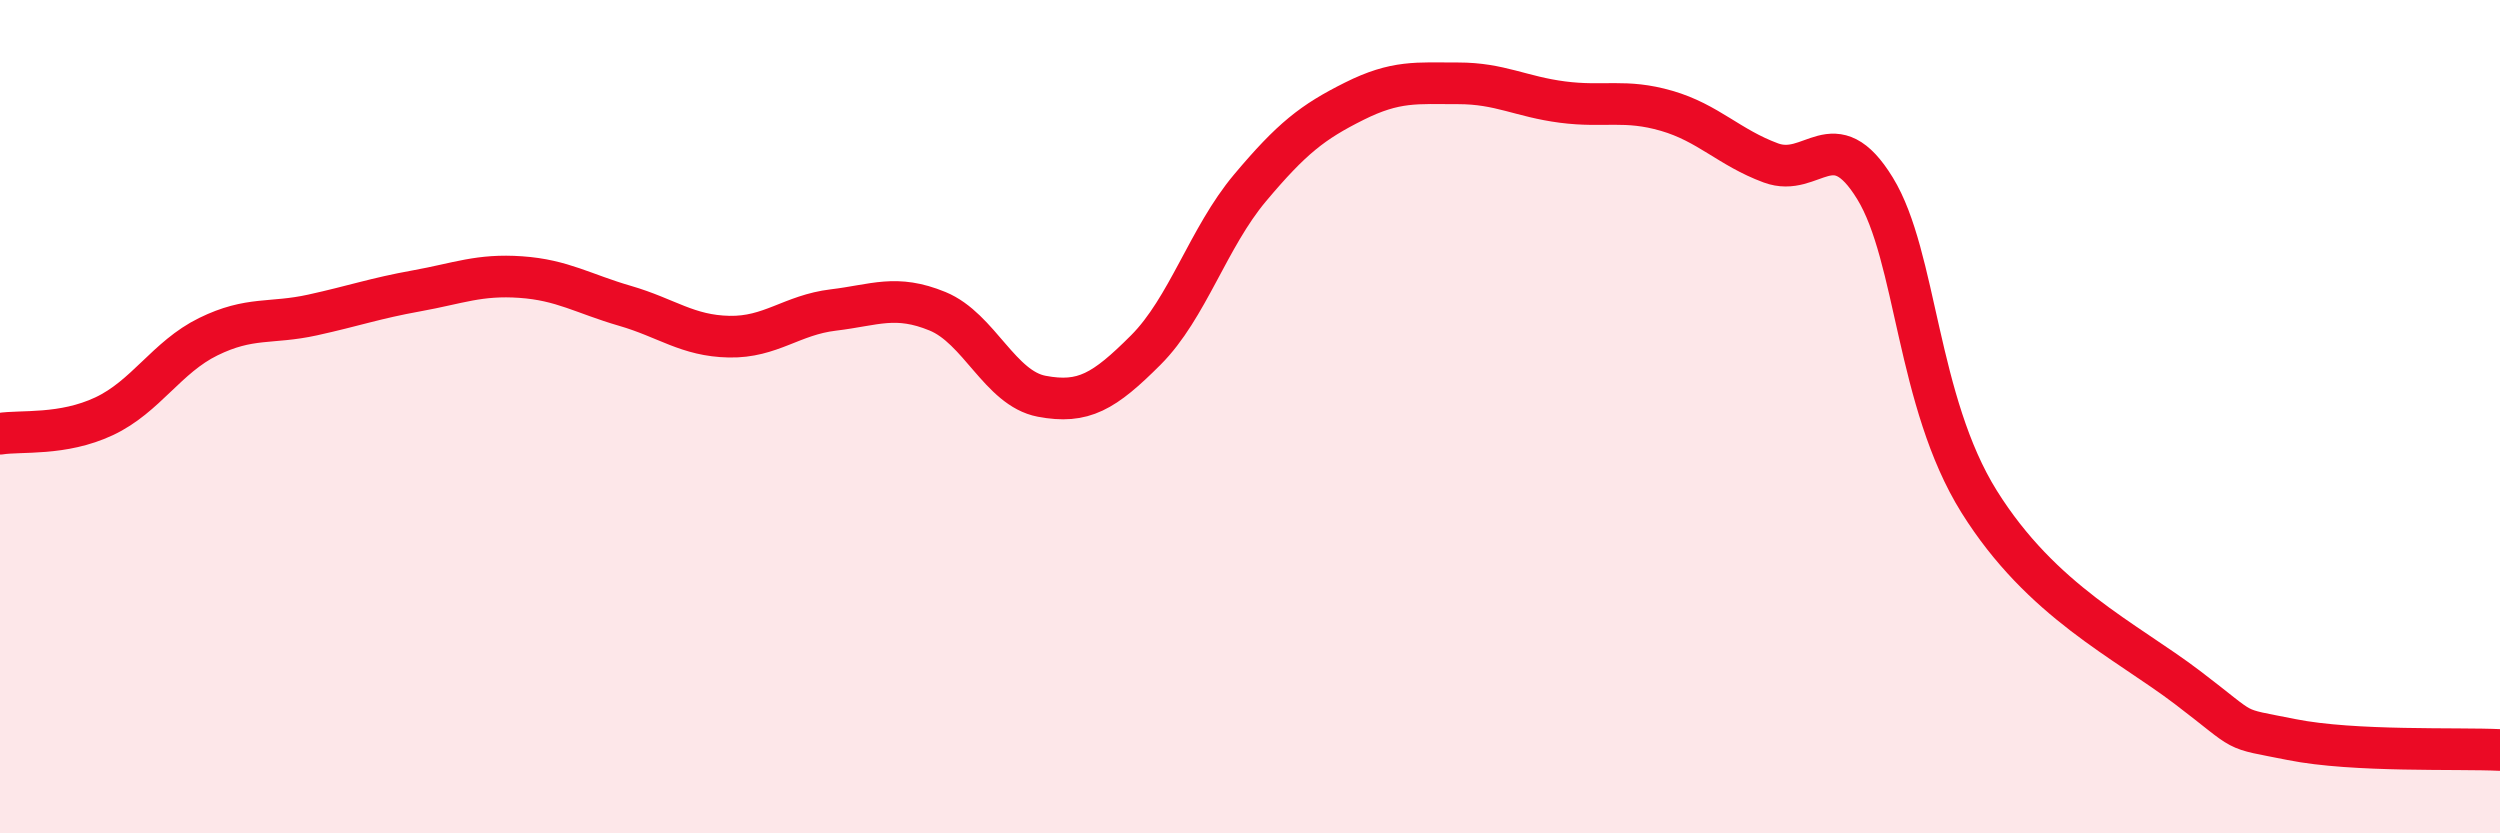 
    <svg width="60" height="20" viewBox="0 0 60 20" xmlns="http://www.w3.org/2000/svg">
      <path
        d="M 0,10.41 C 0.5,10.33 1.5,10.46 2.5,9.99 C 3.5,9.52 4,8.57 5,8.08 C 6,7.59 6.5,7.78 7.5,7.56 C 8.5,7.34 9,7.16 10,6.98 C 11,6.8 11.5,6.58 12.5,6.65 C 13.5,6.72 14,7.05 15,7.34 C 16,7.63 16.5,8.06 17.5,8.08 C 18.5,8.1 19,7.56 20,7.44 C 21,7.32 21.5,7.06 22.5,7.47 C 23.5,7.88 24,9.32 25,9.51 C 26,9.7 26.5,9.4 27.5,8.4 C 28.5,7.4 29,5.7 30,4.51 C 31,3.32 31.5,2.93 32.5,2.43 C 33.5,1.93 34,2 35,2 C 36,2 36.5,2.32 37.5,2.45 C 38.5,2.58 39,2.37 40,2.66 C 41,2.95 41.5,3.54 42.5,3.91 C 43.5,4.28 44,2.89 45,4.52 C 46,6.15 46,9.64 47.5,12.04 C 49,14.44 51,15.36 52.5,16.5 C 54,17.64 53.5,17.45 55,17.75 C 56.5,18.05 59,17.95 60,18L60 20L0 20Z"
        fill="#EB0A25"
        opacity="0.1"
        stroke-linecap="round"
        stroke-linejoin="round"
      />
      <path
        d="M 0,10.41 C 0.5,10.33 1.5,10.46 2.5,9.99 C 3.5,9.52 4,8.57 5,8.08 C 6,7.59 6.5,7.78 7.5,7.56 C 8.5,7.34 9,7.16 10,6.98 C 11,6.8 11.5,6.58 12.5,6.65 C 13.5,6.72 14,7.05 15,7.34 C 16,7.63 16.5,8.06 17.5,8.08 C 18.5,8.1 19,7.56 20,7.44 C 21,7.32 21.5,7.06 22.5,7.47 C 23.5,7.88 24,9.32 25,9.51 C 26,9.7 26.5,9.4 27.5,8.4 C 28.5,7.4 29,5.7 30,4.51 C 31,3.32 31.5,2.93 32.5,2.43 C 33.5,1.93 34,2 35,2 C 36,2 36.5,2.32 37.5,2.45 C 38.5,2.58 39,2.37 40,2.66 C 41,2.95 41.5,3.54 42.5,3.91 C 43.5,4.28 44,2.89 45,4.52 C 46,6.15 46,9.64 47.5,12.04 C 49,14.44 51,15.36 52.5,16.5 C 54,17.64 53.5,17.45 55,17.75 C 56.5,18.05 59,17.95 60,18"
        stroke="#EB0A25"
        stroke-width="1"
        fill="none"
        stroke-linecap="round"
        stroke-linejoin="round"
      />
    </svg>
  